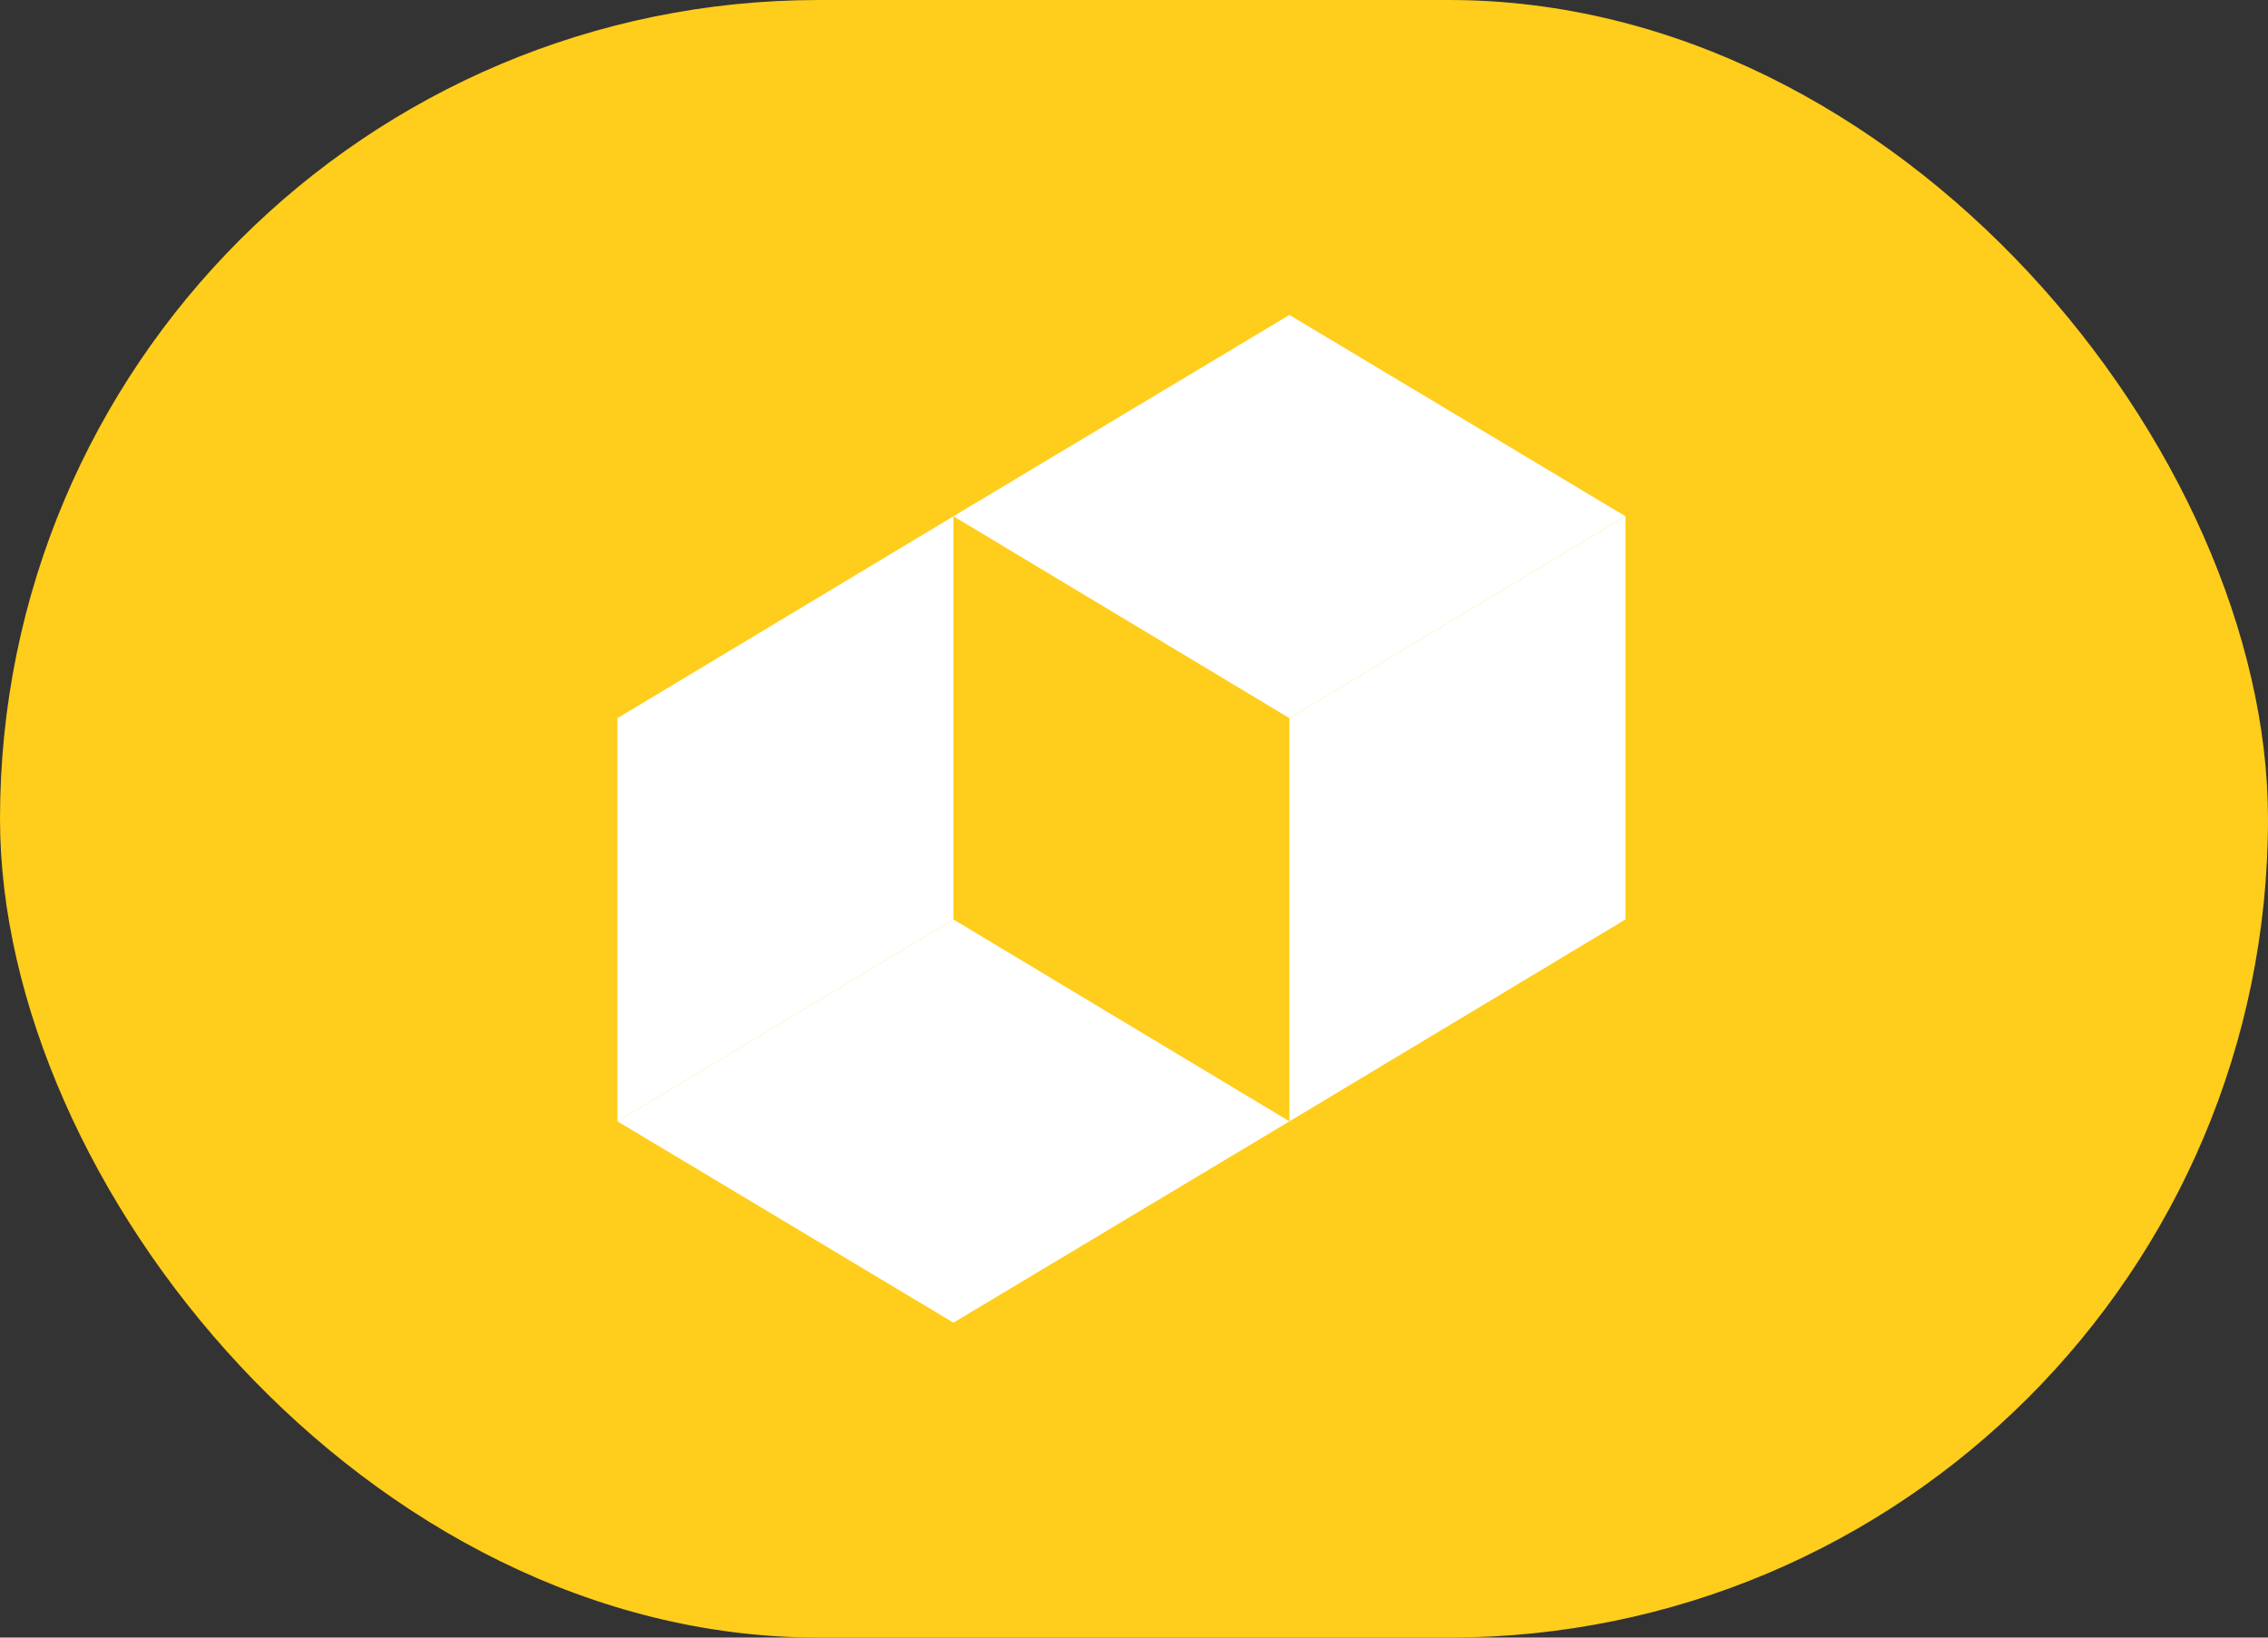 <?xml version="1.0" encoding="UTF-8"?> <svg xmlns="http://www.w3.org/2000/svg" width="72" height="52" viewBox="0 0 72 52" fill="none"><rect x="0" y="0" width="72" height="52" fill="#333333" stroke="none"/> <rect width="72" height="52" rx="26" fill="#FFCD1B"></rect> <path d="M51.601 16.393L40.934 22.804L30.268 16.393L40.934 10L51.601 16.393Z" fill="white"></path> <path d="M51.602 16.393V29.196L40.935 35.607V22.804L51.602 16.393Z" fill="white"></path> <path d="M19.602 35.607L30.268 29.196V16.393L19.602 22.804V35.607Z" fill="white"></path> <path d="M19.602 35.607L30.268 42L40.935 35.607L30.268 29.196L19.602 35.607Z" fill="white"></path> </svg> 